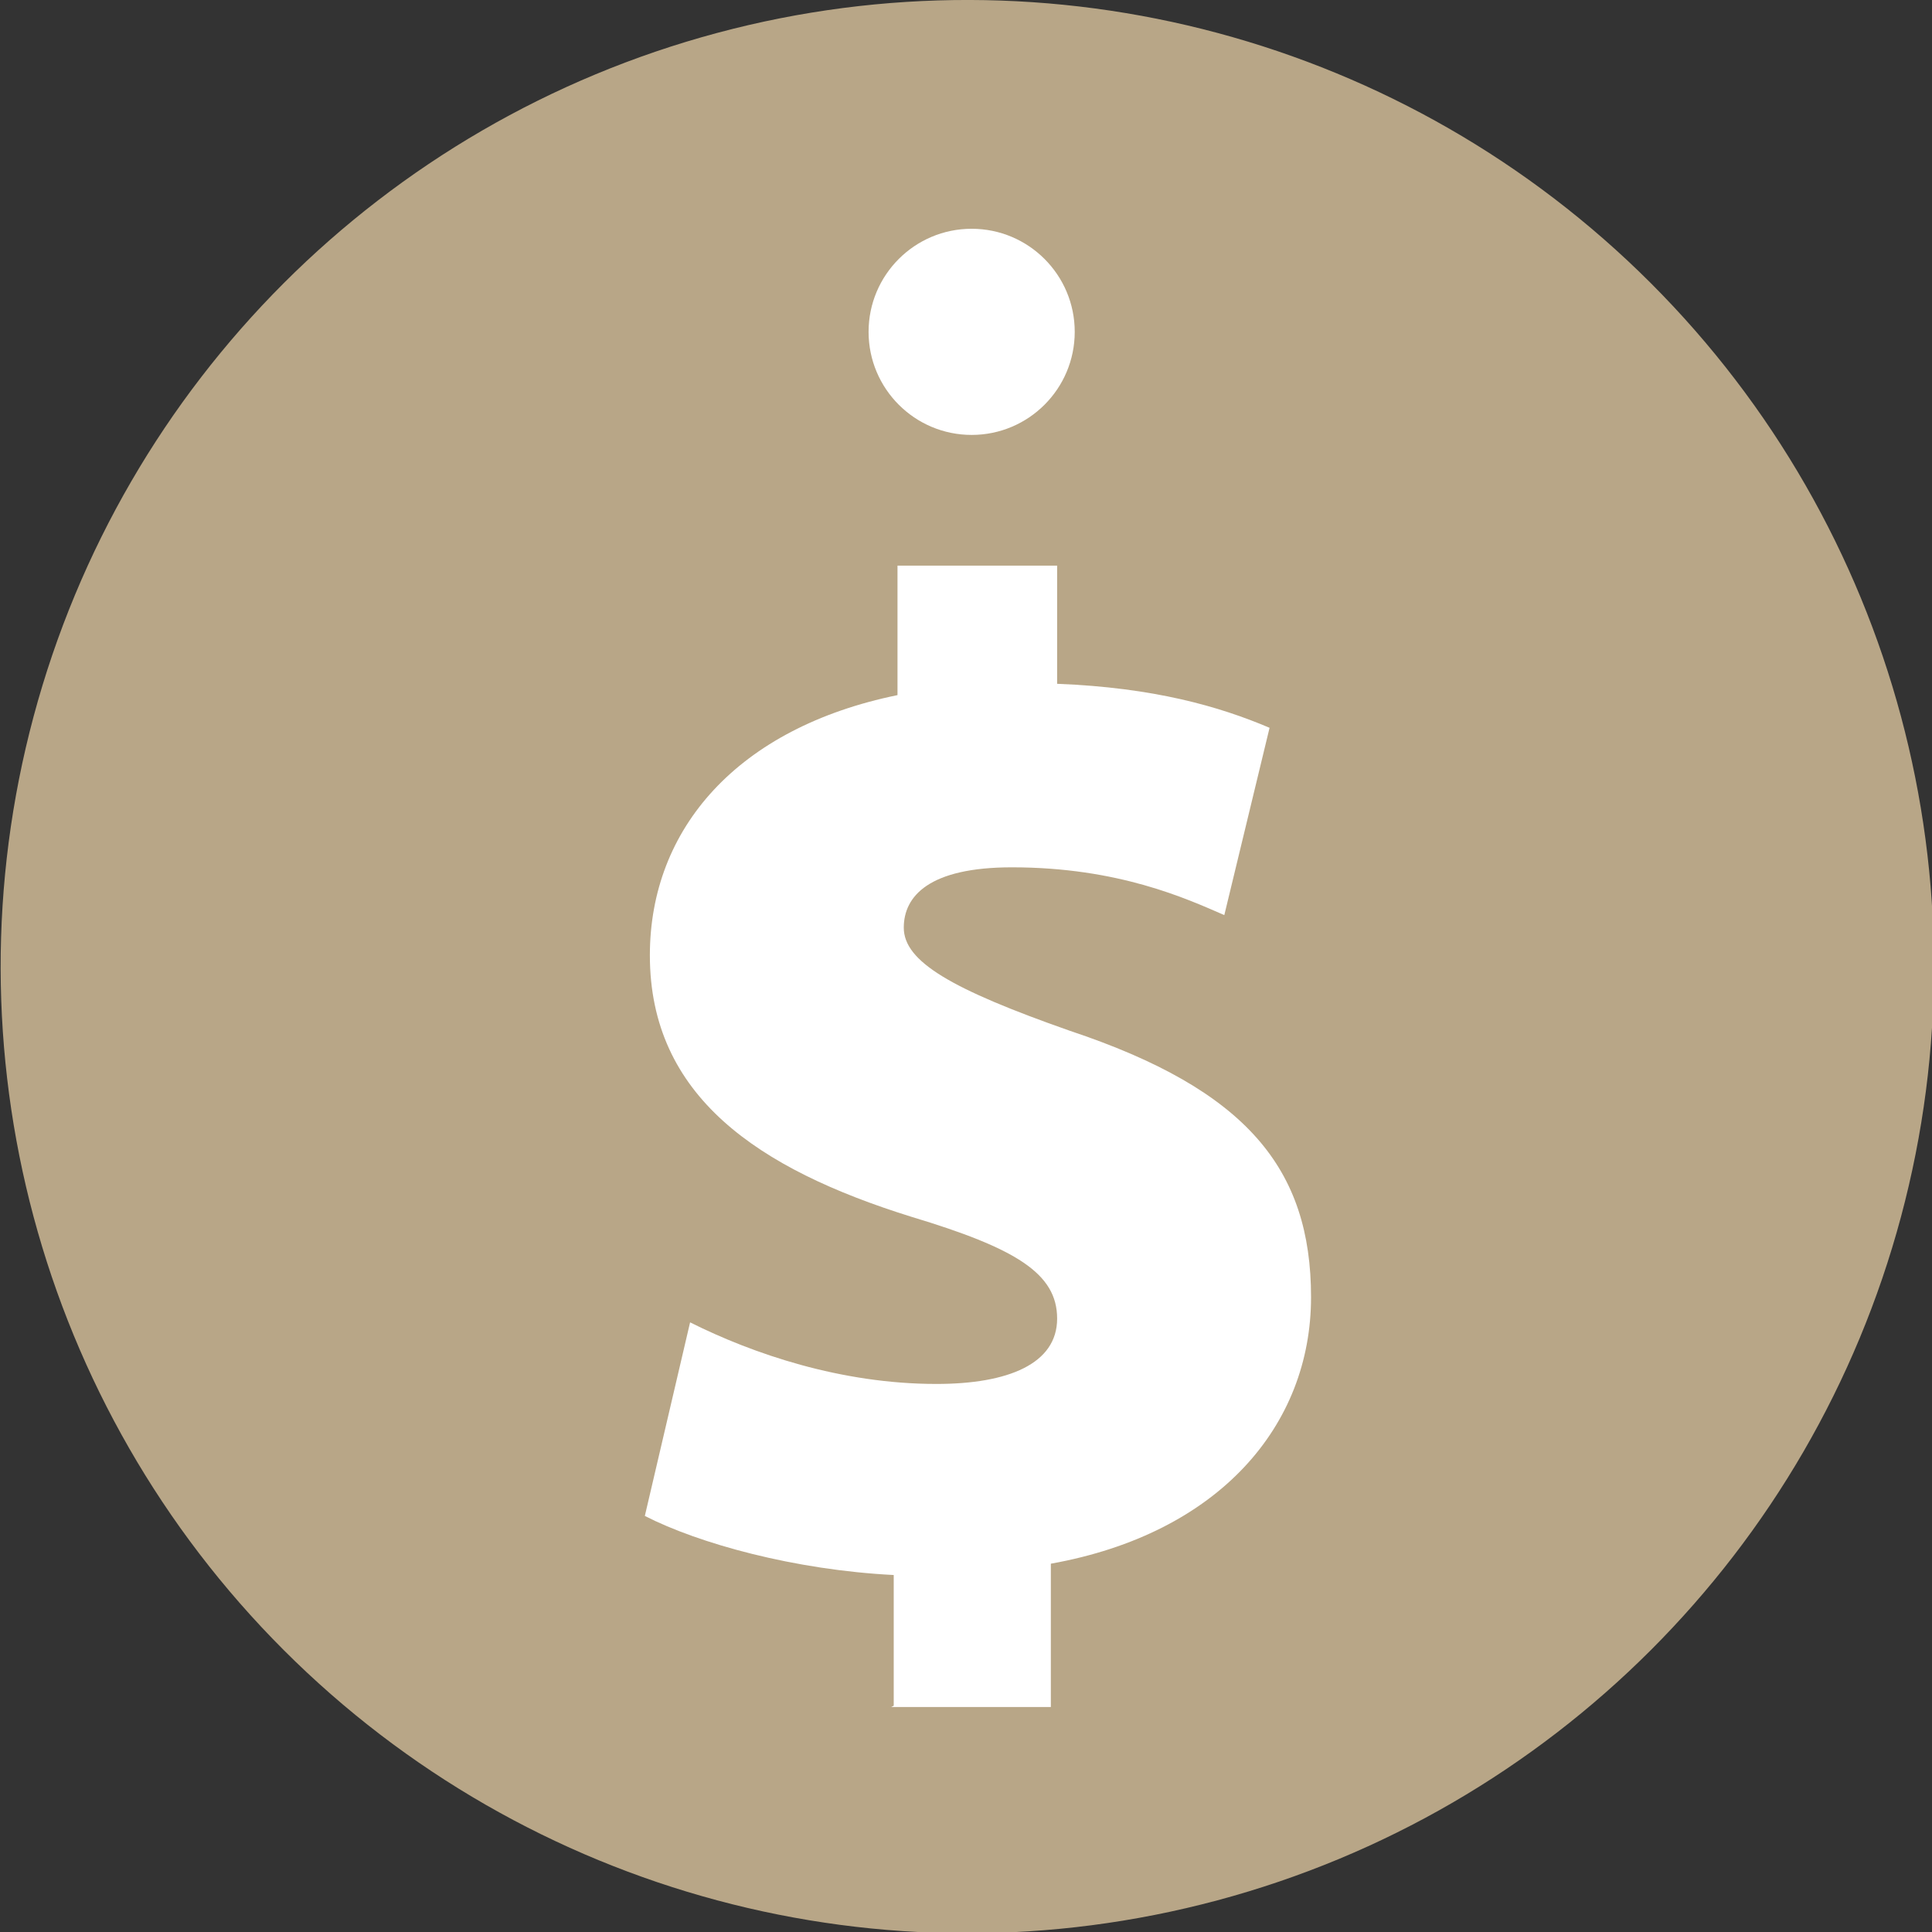 <?xml version="1.0" encoding="UTF-8"?><svg xmlns="http://www.w3.org/2000/svg" viewBox="0 0 15.37 15.37"><rect x="0" y="0" width="15.37" height="15.37" fill="#333333" stroke="none"/><defs><style>.d{fill:#fff;}.e{fill:#b8a687;}</style></defs><g id="a"/><g id="b"><g id="c"><g><circle class="e" cx="7.69" cy="7.69" r="7.69" transform="translate(-3.18 7.69) rotate(-45)"/><g><path class="d" d="M7.11,13.57v-1.04c-.79-.04-1.55-.25-1.98-.47l.36-1.54c.5,.25,1.2,.49,1.96,.49,.57,0,.96-.16,.96-.52s-.33-.56-1.16-.81c-1.22-.38-2.08-.96-2.08-2.08,0-1.01,.7-1.81,1.97-2.07v-1.03h1.27v.94c.77,.03,1.29,.18,1.69,.35l-.36,1.49c-.3-.13-.84-.38-1.69-.38-.66,0-.86,.23-.86,.48,0,.27,.38,.49,1.32,.82,1.41,.47,1.92,1.1,1.92,2.12s-.73,1.88-2.07,2.12v1.14h-1.27Z"/><circle class="d" cx="7.73" cy="2.64" r=".82"/></g></g></g></g></svg>